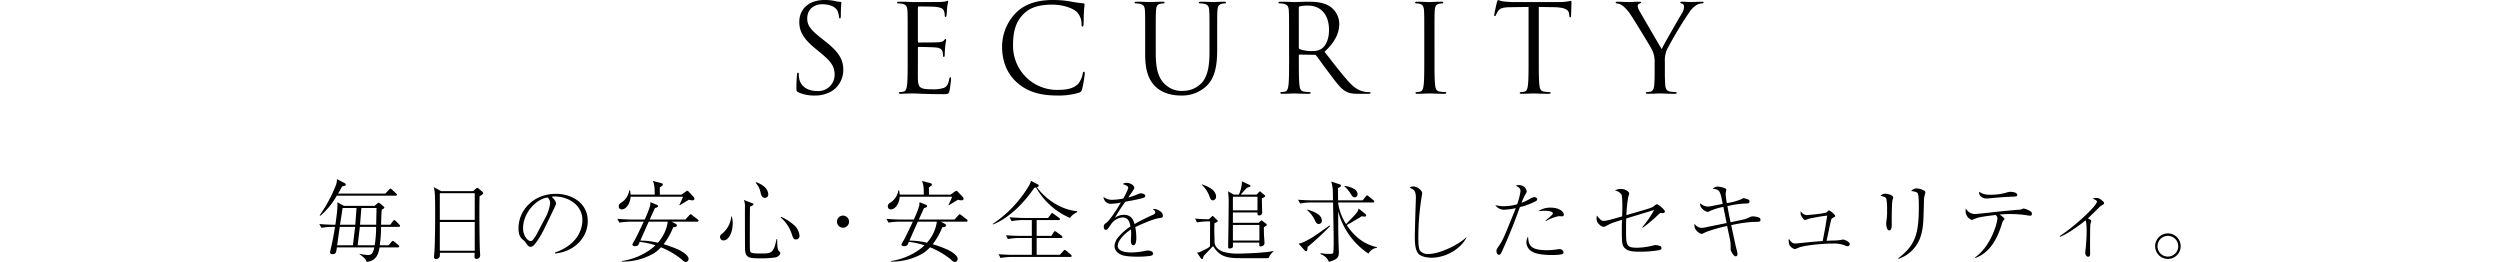 <svg xmlns="http://www.w3.org/2000/svg" width="885" height="92.725" viewBox="0 0 885 92.725">
  <defs>
    <style>
      .cls-1 {
        fill: none;
      }
    </style>
  </defs>
  <g id="レイヤー_2" data-name="レイヤー 2">
    <g id="メイン">
      <g>
        <g>
          <path d="M282.566,32.647c-.6-.3-.646-.474-.646-1.639,0-2.156.172-3.881.215-4.57.044-.474.129-.691.344-.691.259,0,.3.13.3.474a7.569,7.569,0,0,0,.13,1.6c.648,3.19,3.493,4.4,6.383,4.4a5.756,5.756,0,0,0,6.167-5.735c0-2.976-1.25-4.7-4.959-7.764l-1.941-1.595c-4.572-3.753-5.606-6.426-5.606-9.359C282.955,3.149,286.4,0,291.882,0a16.664,16.664,0,0,1,4.011.432A7.076,7.076,0,0,0,297.4.647c.345,0,.432.086.432.3s-.173,1.639-.173,4.571c0,.691-.086.993-.3.993-.26,0-.3-.217-.347-.561a7.562,7.562,0,0,0-.559-2.156c-.259-.475-1.424-2.286-5.392-2.286-2.976,0-5.3,1.854-5.3,5,0,2.458,1.121,4.011,5.261,7.245l1.208.949c5.088,4.01,6.3,6.685,6.3,10.134A8.934,8.934,0,0,1,294.857,32a11.346,11.346,0,0,1-6.511,1.811A13.087,13.087,0,0,1,282.566,32.647Z"/>
          <path d="M321.314,13.111c0-6.728,0-7.935-.085-9.315-.087-1.467-.432-2.157-1.856-2.459a7.994,7.994,0,0,0-1.465-.129c-.173,0-.345-.086-.345-.259,0-.258.215-.345.689-.345.993,0,2.156,0,3.105.043l1.769.086c.3,0,8.884,0,9.875-.042a11.464,11.464,0,0,0,1.855-.217c.216-.042.389-.215.6-.215.129,0,.172.173.172.388,0,.3-.215.82-.345,2.028-.042.431-.129,2.328-.215,2.845-.042.217-.129.475-.3.475-.259,0-.344-.216-.344-.56a4.625,4.625,0,0,0-.26-1.553c-.3-.69-.733-1.207-3.062-1.467-.733-.086-5.434-.129-5.909-.129-.172,0-.257.129-.257.431v11.9c0,.3.042.43.257.43.561,0,5.867,0,6.858-.085,1.035-.087,1.639-.173,2.027-.6.3-.345.474-.561.648-.561.128,0,.215.087.215.346s-.215.991-.345,2.414c-.087.863-.172,2.458-.172,2.76,0,.346,0,.82-.3.82-.217,0-.3-.173-.3-.388a4.359,4.359,0,0,0-.174-1.423c-.172-.6-.56-1.338-2.242-1.51-1.165-.13-5.434-.215-6.167-.215a.271.271,0,0,0-.3.3V20.7c0,1.467-.045,6.469,0,7.375.129,2.976.776,3.536,5,3.536a12.378,12.378,0,0,0,4.141-.474c1.122-.475,1.639-1.336,1.941-3.105.087-.474.172-.647.387-.647.259,0,.259.345.259.647,0,.345-.344,3.277-.559,4.183-.3,1.122-.648,1.122-2.33,1.122-3.235,0-5.606-.087-7.288-.129-1.682-.087-2.717-.13-3.364-.13-.087,0-.819,0-1.725.043-.863,0-1.854.087-2.5.087-.474,0-.69-.087-.69-.345,0-.13.086-.259.345-.259a6.65,6.65,0,0,0,1.293-.173c.863-.172,1.08-1.122,1.252-2.372.215-1.812.215-5.219.215-9.359Z"/>
          <path d="M359.954,29.154c-4.183-3.752-5.219-8.668-5.219-12.765a17.217,17.217,0,0,1,4.83-11.775C362.153,2.028,366.078,0,372.719,0a36.988,36.988,0,0,1,6.254.518,37.6,37.6,0,0,0,4.4.647c.474.043.56.215.56.474,0,.345-.128.863-.215,2.416-.087,1.423-.087,3.794-.13,4.442s-.13.906-.387.906c-.3,0-.346-.3-.346-.906a5.975,5.975,0,0,0-1.811-4.4c-1.509-1.293-4.831-2.458-8.626-2.458-5.735,0-8.41,1.682-9.918,3.149-3.149,3.018-3.883,6.856-3.883,11.256a15.574,15.574,0,0,0,15.57,15.784c3.234,0,5.779-.388,7.5-2.156a8.2,8.2,0,0,0,1.6-3.623c.087-.474.172-.647.432-.647.215,0,.3.3.3.647a44.55,44.55,0,0,1-.949,5.52c-.259.821-.345.906-1.122,1.251a24.977,24.977,0,0,1-7.762.992C367.717,33.812,363.36,32.216,359.954,29.154Z"/>
          <path d="M405.392,13.111c0-6.728,0-7.935-.086-9.315-.086-1.467-.432-2.157-1.855-2.459a7.986,7.986,0,0,0-1.465-.129c-.174,0-.346-.086-.346-.259,0-.258.216-.345.69-.345,1.94,0,4.572.129,4.96.129S410.266.6,411.559.6c.475,0,.69.087.69.345,0,.173-.173.259-.345.259a6.327,6.327,0,0,0-1.078.129c-1.164.173-1.51.949-1.6,2.459-.087,1.38-.087,2.587-.087,9.315v6.038c0,6.211,1.38,8.884,3.234,10.653a8.44,8.44,0,0,0,6.513,2.371,9.056,9.056,0,0,0,6.771-3.105c1.984-2.458,2.5-6.124,2.5-10.566V13.111c0-6.728,0-7.935-.086-9.315-.086-1.467-.431-2.157-1.854-2.459a8.008,8.008,0,0,0-1.467-.129c-.172,0-.344-.086-.344-.259,0-.258.215-.345.689-.345,1.941,0,4.312.129,4.572.129C429.975.733,432,.6,433.3.6c.474,0,.689.087.689.345,0,.173-.172.259-.344.259a6.325,6.325,0,0,0-1.079.129c-1.165.26-1.509.949-1.6,2.459-.087,1.38-.087,2.587-.087,9.315v4.615c0,4.657-.517,9.833-3.967,12.9a12.634,12.634,0,0,1-8.885,3.191c-1.465,0-5.822-.172-8.884-3.062-2.114-2.026-3.752-5.046-3.752-11.342Z"/>
          <path d="M456.327,13.111c0-6.728,0-7.935-.086-9.315-.086-1.467-.431-2.157-1.855-2.459a8,8,0,0,0-1.466-.129c-.172,0-.345-.086-.345-.259,0-.258.216-.345.69-.345,1.941,0,4.657.129,4.874.129.474,0,3.751-.129,5.088-.129,2.718,0,5.607.259,7.893,1.9A7.549,7.549,0,0,1,474.1,8.367c0,3.192-1.337,6.382-5.218,9.963,3.536,4.527,6.469,8.366,8.97,11.04,2.33,2.458,4.184,2.933,5.262,3.105a10.29,10.29,0,0,0,1.682.13c.215,0,.388.129.388.259,0,.258-.258.345-1.036.345h-3.06c-2.416,0-3.494-.217-4.616-.819-1.854-.993-3.364-3.107-5.822-6.341-1.811-2.371-3.839-5.261-4.7-6.382a.692.692,0,0,0-.561-.259l-5.3-.087c-.217,0-.3.13-.3.346V20.7c0,4.14,0,7.547.215,9.359.129,1.25.387,2.2,1.682,2.372a18.888,18.888,0,0,0,1.941.173c.258,0,.345.129.345.259,0,.215-.217.345-.691.345-2.371,0-5.089-.13-5.3-.13-.044,0-2.76.13-4.055.13-.474,0-.689-.087-.689-.345,0-.13.086-.259.345-.259a6.65,6.65,0,0,0,1.293-.173c.863-.172,1.079-1.122,1.252-2.372.215-1.812.215-5.219.215-9.359Zm3.451,3.752a.561.561,0,0,0,.3.518,11.879,11.879,0,0,0,4.527.69,5.592,5.592,0,0,0,3.235-.819c1.509-1.036,2.63-3.364,2.63-6.643,0-5.391-2.845-8.625-7.46-8.625a13.049,13.049,0,0,0-2.89.259.519.519,0,0,0-.344.517Z"/>
          <path d="M507.813,20.7c0,4.14,0,7.547.215,9.359.129,1.25.389,2.2,1.682,2.372a18.888,18.888,0,0,0,1.941.173c.258,0,.345.129.345.259,0,.215-.215.345-.691.345-2.371,0-5.089-.13-5.3-.13s-2.932.13-4.227.13c-.474,0-.689-.087-.689-.345,0-.13.085-.259.344-.259a6.67,6.67,0,0,0,1.294-.173c.863-.172,1.079-1.122,1.252-2.372.215-1.812.215-5.219.215-9.359v-7.59c0-6.728,0-7.935-.086-9.315-.087-1.467-.518-2.2-1.467-2.416a5.62,5.62,0,0,0-1.337-.172c-.172,0-.345-.086-.345-.259,0-.258.215-.345.69-.345,1.424,0,4.14.129,4.356.129S508.934.6,510.227.6c.476,0,.691.087.691.345,0,.173-.173.259-.345.259a6.316,6.316,0,0,0-1.078.129c-1.165.215-1.51.949-1.6,2.459-.085,1.38-.085,2.587-.085,9.315Z"/>
          <path d="M544.731,20.7c0,4.14,0,7.547.216,9.359.129,1.25.388,2.2,1.682,2.372a18.864,18.864,0,0,0,1.941.173c.259,0,.344.129.344.259,0,.215-.215.345-.689.345-2.373,0-5.089-.13-5.305-.13s-2.933.13-4.226.13c-.476,0-.691-.087-.691-.345,0-.13.087-.259.345-.259a6.691,6.691,0,0,0,1.3-.173c.861-.172,1.078-1.122,1.25-2.372.215-1.812.215-5.219.215-9.359V2.458l-6.382.087c-2.674.043-3.708.345-4.4,1.38a7.745,7.745,0,0,0-.734,1.337c-.129.345-.257.431-.431.431-.128,0-.215-.129-.215-.388,0-.431.863-4.14.948-4.485.087-.259.26-.82.432-.82a8.029,8.029,0,0,0,1.9.518c1.252.129,2.89.215,3.408.215H551.8a17.281,17.281,0,0,0,3.062-.215C555.513.432,555.9.3,556.074.3c.215,0,.215.259.215.518,0,1.294-.128,4.269-.128,4.744,0,.388-.13.56-.3.56-.217,0-.3-.129-.346-.733l-.043-.475c-.13-1.293-1.165-2.285-5.305-2.371l-5.434-.087Z"/>
          <path d="M585.742,22.038a9.174,9.174,0,0,0-.991-4.529c-.3-.689-6.082-10.177-7.591-12.42A12.079,12.079,0,0,0,574.227,1.9a4.121,4.121,0,0,0-1.854-.69c-.215,0-.432-.086-.432-.3,0-.173.173-.3.561-.3.819,0,4.054.129,4.27.129.3,0,1.94-.129,3.622-.129.476,0,.561.129.561.3s-.259.216-.646.389a.873.873,0,0,0-.562.776,3.684,3.684,0,0,0,.562,1.682C581,5,587.468,16.129,588.244,17.381c.819-1.811,6.3-11.257,7.159-12.68a4.2,4.2,0,0,0,.733-2.2c0-.6-.172-1.078-.689-1.207-.389-.13-.648-.217-.648-.432,0-.172.259-.259.69-.259,1.121,0,2.5.129,2.846.129.259,0,3.364-.129,4.183-.129.3,0,.562.087.562.259,0,.215-.215.345-.562.345a4.1,4.1,0,0,0-1.983.6,8.19,8.19,0,0,0-2.285,2.2,137.6,137.6,0,0,0-8.238,13.715,10.314,10.314,0,0,0-.647,4.312v3.709c0,.691,0,2.5.13,4.313.085,1.25.474,2.2,1.767,2.372a18.9,18.9,0,0,0,1.942.173c.259,0,.344.129.344.259,0,.215-.215.345-.689.345-2.373,0-5.09-.13-5.305-.13s-2.933.13-4.226.13c-.476,0-.691-.087-.691-.345,0-.13.087-.259.345-.259a6.67,6.67,0,0,0,1.294-.173c.862-.172,1.251-1.122,1.336-2.372.13-1.812.13-3.622.13-4.313Z"/>
        </g>
        <g>
          <path d="M141.152,80.3h-6.245a50.972,50.972,0,0,1-.466,6.524h3.169l.932-1.18c.062-.062.342-.374.5-.374a1.55,1.55,0,0,1,.591.312l1.4,1.18a.637.637,0,0,1,.311.466c0,.31-.342.342-.466.342h-6.524c-.31,1.894-.9,4.846-4.6,5.125a2.753,2.753,0,0,0-.59-1.149,10.994,10.994,0,0,0-1.864-1.522l.03-.186a14.891,14.891,0,0,0,2.983.434c1.367,0,1.709-.714,2.2-2.7H119.251c-.216,1.708-.31,2.392-1.46,2.392-.528,0-.962-.156-.962-.684,0-.124.062-.28.342-1.522.59-2.486,1.024-4.97,1.428-7.456h-.808a25.562,25.562,0,0,0-4.006.342l-.746-1.336c1.615.126,3.572.25,5.188.25h.5c.808-5.685.746-6.648.714-7.953l2.3,1.273h10.872l.994-.9c.062-.031.279-.218.372-.218a1.1,1.1,0,0,1,.466.187l1.336,1.118c.28.249.28.311.28.373,0,.31-.249.435-.9.714-.155,1.274-.217,3.48-.249,5.406h3.262l.9-1.244c.156-.216.31-.4.5-.4.217,0,.435.217.559.341l1.18,1.212c.218.218.312.342.312.5C141.618,80.269,141.306,80.3,141.152,80.3Zm-1.119-11.027H119.221a25.914,25.914,0,0,1-5.84,7.114l-.218-.155a51.292,51.292,0,0,0,5.808-10.842,6.447,6.447,0,0,0,.312-1.988l2.67,1.4c.218.124.436.279.436.528,0,.341-.124.435-1.242.653-.56.994-.964,1.677-1.46,2.547H136.43l1.242-1.367c.124-.124.373-.4.528-.4a.989.989,0,0,1,.56.342l1.46,1.366c.248.218.279.373.279.466C140.5,69.21,140.25,69.272,140.033,69.272ZM120.277,80.3l-.932,6.524h5.59l.778-6.524Zm1.024-6.678c-.03.062-.062.4-.092.466-.4,2.734-.466,3.014-.84,5.468h5.406l.434-5.934Zm6.088,6.678-.776,6.524h6.027a39.007,39.007,0,0,0,.5-6.524Zm.529-6.678-.466,5.934h5.716c.031-1.647.093-4.288.124-5.934Z"/>
          <path d="M169.765,69.49c-.124,3.727-.03,14.631.094,18.761,0,.342.124,1.772.124,2.082a1.241,1.241,0,0,1-1.3,1.305c-.715,0-.715-.529-.715-.777,0-.093.062-1.212.062-1.366H155.694a4.017,4.017,0,0,1-.062,1.4,1.413,1.413,0,0,1-1.212.807.72.72,0,0,1-.776-.807c0-.312.124-1.616.154-1.9.186-2.67.25-10.468.25-12.58,0-8.232-.126-8.885-.53-10.189l2.642,1.429H167.5l.9-.808a1.062,1.062,0,0,1,.59-.341c.124,0,.218.062.5.279l1.181,1.025a.761.761,0,0,1,.372.59C171.039,68.744,170.417,69.086,169.765,69.49ZM168.057,68.4H155.694v9.444h12.363Zm0,10.189H155.694V88.749h12.363Z"/>
          <path d="M196.444,89.4c9.288-3.2,9.724-9.878,9.724-11.493,0-5.436-5.158-8.356-9.724-8.356a3.127,3.127,0,0,0-1.148.155c1.522,1.274,1.522,2.206,1.522,2.361,0,.373-.094.5-.746,1.864-3.79,7.953-4.132,8.729-5.9,11.369-.156.218-1.15,1.678-1.771,1.926a1.334,1.334,0,0,1-.59.124c-.715,0-.932-.342-1.8-1.584a4.208,4.208,0,0,0-.839-.838c-1.211-.994-1.615-2.082-1.615-4.194,0-6.244,5.25-12.115,13.2-12.115,5.684,0,11.306,3.231,11.306,9.661,0,5.684-4.566,10.778-11.556,11.462Zm-3.51-12.084a15,15,0,0,0,1.834-5.4,2.9,2.9,0,0,0-.87-1.989c-3.48.28-8.73,4.877-8.73,10.967,0,2.36,1.491,4.442,2.7,4.442a.784.784,0,0,0,.59-.218,12.275,12.275,0,0,0,1.8-2.734Z"/>
          <path d="M246.8,78.467h-9.039l1.4.746c.373.186.435.372.435.558,0,.528-.466.592-1.3.684a22.7,22.7,0,0,1-3.387,6,43.394,43.394,0,0,1,5.063,1.832c1.772.776,3.79,2.236,3.79,3.355,0,.187-.154,1.087-.994,1.087-.528,0-.87-.342-1.677-1.087a28.846,28.846,0,0,0-7.114-4.1,13.642,13.642,0,0,1-2.423,2.082A21.725,21.725,0,0,1,220.119,92.6v-.186a23.343,23.343,0,0,0,10.686-4.5,13.6,13.6,0,0,0,1.211-1.088,29.972,29.972,0,0,0-5.561-1.212c-.062.188-.434,1.056-.5,1.15a1.967,1.967,0,0,1-1.18.4c-.466,0-.932-.28-.932-.59a8.435,8.435,0,0,1,.9-1.646c1.088-2.144,2.144-4.288,3.138-6.462h-4.628a25.39,25.39,0,0,0-3.976.342l-.746-1.336c2.33.186,4.6.248,5.156.248h4.536a35.817,35.817,0,0,0,1.894-4.814,6.628,6.628,0,0,0,.124-1.336l2.3.932c.186.093.4.217.4.466,0,.4-.59.559-1.087.683-.186.373-.28.591-.4.87-.248.528-1.242,2.733-1.46,3.2H242.61l1.366-1.49c.31-.342.342-.373.5-.373a1.025,1.025,0,0,1,.558.311l1.926,1.49c.156.124.31.249.31.466C247.268,78.405,247.02,78.467,246.8,78.467Zm-1.676-7.548a5.552,5.552,0,0,1-1.274-.218c-1.056.652-2.516,1.553-3.262,1.957l-.093-.124a29.531,29.531,0,0,0,1.3-2.889H223.225c-.062,2.05-1.366,4.473-3.138,4.473a1,1,0,0,1-1.056-1.056c0-.777.436-1.056,1.088-1.46a6.3,6.3,0,0,0,2.64-4.194h.28a13.08,13.08,0,0,1,.186,1.491h8.543c-.031-2.516-.031-3.355-.653-4.845l3.014.776c.217.062.5.218.5.5,0,.311-.125.4-1.057.994,0,.5,0,1.74.032,2.578h7.641l1.554-1.118c.31-.217.342-.249.5-.249a.638.638,0,0,1,.466.28l1.834,1.957a.934.934,0,0,1,.248.559C245.84,70.639,245.622,70.919,245.126,70.919Zm-15.471,7.548c-.838,1.864-1.056,2.33-2.982,6.71a26.4,26.4,0,0,1,6.213.746,14.1,14.1,0,0,0,3.51-7.456Z"/>
          <path d="M256.057,85.115a1.19,1.19,0,0,1-1.149-1.3c0-.56.31-.808.9-1.244a8.862,8.862,0,0,0,3.045-5.932h.217a9.12,9.12,0,0,1,.311,2.422C259.381,81.977,258.138,85.115,256.057,85.115ZM274.7,91.079a31.859,31.859,0,0,1-5.777.372c-3.946,0-5.158-.248-5.188-3.634-.032-7.052-.032-7.8-.032-14.444a5.827,5.827,0,0,0-.372-2.579l2.92,1.119c.342.124.466.186.466.4,0,.31-.28.434-1.212.869-.062,1.553-.062,9.289-.062,11.339,0,.744-.03,3.758.094,4.254.154.716.434.964,3.758.964,3.7,0,4.6,0,5.592-5.126l.216.032c.032.434.062,2.392.125,2.764.155,1.15.4,1.4.653,1.616.279.248.341.342.341.59C276.217,90.24,275.378,90.861,274.7,91.079Zm-3.945-21.03c-.56,0-1.088-.249-1.46-1.615a7.018,7.018,0,0,0-1.8-3.728l.218-.186a8.633,8.633,0,0,1,2.95,1.646,3.89,3.89,0,0,1,1.306,2.578A1.2,1.2,0,0,1,270.75,70.049Zm11.028,14.724c-.87,0-1.026-.528-1.492-1.894a13.125,13.125,0,0,0-3.944-5.9l.154-.25a19.17,19.17,0,0,1,4.66,3.014,5.676,5.676,0,0,1,1.864,3.634A1.253,1.253,0,0,1,281.778,84.773Z"/>
          <path d="M300.567,78.467a2.143,2.143,0,1,1-2.142-2.144A2.147,2.147,0,0,1,300.567,78.467Z"/>
          <path d="M342.063,78.467h-9.039l1.4.746c.372.186.435.372.435.558,0,.528-.466.592-1.305.684a22.725,22.725,0,0,1-3.386,6,43.531,43.531,0,0,1,5.063,1.832c1.771.776,3.79,2.236,3.79,3.355,0,.187-.155,1.087-.994,1.087-.528,0-.87-.342-1.677-1.087a28.866,28.866,0,0,0-7.114-4.1,13.741,13.741,0,0,1-2.422,2.082A21.734,21.734,0,0,1,315.38,92.6v-.186a23.343,23.343,0,0,0,10.686-4.5,13.548,13.548,0,0,0,1.21-1.088,29.95,29.95,0,0,0-5.56-1.212c-.062.188-.434,1.056-.5,1.15a1.967,1.967,0,0,1-1.18.4c-.466,0-.932-.28-.932-.59a8.435,8.435,0,0,1,.9-1.646c1.088-2.144,2.144-4.288,3.138-6.462h-4.628a25.412,25.412,0,0,0-3.977.342l-.745-1.336c2.33.186,4.6.248,5.156.248h4.536a35.817,35.817,0,0,0,1.894-4.814,6.628,6.628,0,0,0,.124-1.336l2.3.932c.188.093.4.217.4.466,0,.4-.59.559-1.086.683-.186.373-.28.591-.4.87-.248.528-1.242,2.733-1.46,3.2H337.87l1.367-1.49c.31-.342.342-.373.5-.373a1.022,1.022,0,0,1,.56.311l1.926,1.49c.156.124.31.249.31.466C342.529,78.405,342.281,78.467,342.063,78.467Zm-1.677-7.548a5.547,5.547,0,0,1-1.273-.218c-1.057.652-2.517,1.553-3.262,1.957l-.094-.124a29.282,29.282,0,0,0,1.305-2.889H318.486c-.062,2.05-1.366,4.473-3.138,4.473a1,1,0,0,1-1.056-1.056c0-.777.436-1.056,1.088-1.46a6.3,6.3,0,0,0,2.64-4.194h.28a13.08,13.08,0,0,1,.186,1.491h8.542c-.03-2.516-.03-3.355-.652-4.845l3.014.776c.216.062.5.218.5.5,0,.311-.124.4-1.056.994,0,.5,0,1.74.032,2.578H336.5l1.553-1.118c.311-.217.342-.249.5-.249a.638.638,0,0,1,.466.28l1.833,1.957a.927.927,0,0,1,.249.559C341.1,70.639,340.883,70.919,340.386,70.919Zm-15.47,7.548c-.838,1.864-1.056,2.33-2.982,6.71a26.4,26.4,0,0,1,6.212.746,14.1,14.1,0,0,0,3.511-7.456Z"/>
          <path d="M381.265,75.113a7.777,7.777,0,0,0-1.46.932,3.509,3.509,0,0,0-.994,1.118,25.133,25.133,0,0,1-12.054-10.811,3.29,3.29,0,0,1-.621.156c-5.032,7.331-10.624,11.431-14.63,12.953l-.094-.186A41.952,41.952,0,0,0,364.024,66.1a7.009,7.009,0,0,0,.962-2.082l2.455,1.3a.409.409,0,0,1,.279.373c0,.372-.5.528-.652.59,3.044,4.225,8.573,8.015,14.259,8.481Zm-2.392,15.842H358.184a22.066,22.066,0,0,0-3.976.372l-.746-1.336c2.33.186,4.6.218,5.156.218h6.648V84.245h-4.442a22.7,22.7,0,0,0-4.008.372l-.714-1.336c2.33.188,4.566.218,5.156.218h4.008V77.908H362.1a22.34,22.34,0,0,0-3.976.373l-.746-1.367c2.33.187,4.6.249,5.156.249h8.481l.994-1.336c.062-.124.311-.4.466-.4.124,0,.248.093.59.342L374.9,77.1a.633.633,0,0,1,.311.466c0,.31-.28.341-.466.341h-7.766V83.5h5.218L373,82.225c.124-.186.28-.372.466-.372s.28.062.59.31l1.74,1.274a.706.706,0,0,1,.31.466c0,.31-.248.342-.466.342h-8.666v5.964h8.2l1.244-1.366c.31-.342.34-.374.466-.374a1.374,1.374,0,0,1,.59.31l1.584,1.368c.186.186.31.28.31.5C379.369,90.923,379.089,90.955,378.873,90.955Z"/>
          <path d="M399.4,66.6c0-.682-.559-.932-1.894-1.428a1.531,1.531,0,0,1,1.273-.436c1.523,0,2.765.995,2.765,1.678,0,.156,0,.373-.436.994-.248.373-1.459,2.144-1.708,2.486a21.286,21.286,0,0,0,3.6-1.243,2.5,2.5,0,0,1,.838-.217c.466,0,1.584.248,1.584.9,0,.5-.5.684-1.21.87-2.144.528-3.294.746-5.841,1.212a54.293,54.293,0,0,0-3.665,5.653,5.551,5.551,0,0,1,3.106-1.024c2.858,0,3.448,2.05,3.821,3.26,1.491-.838,3.137-1.738,6.679-3.354.4-.186.652-.372.652-.808,0-.4-.374-.714-.87-1.118a1.642,1.642,0,0,1,.5-.062c.654,0,3.076.776,3.076,2.423,0,.653-.342.683-1.552.869-1.648.218-5.872,1.988-8.232,3.138a19.782,19.782,0,0,1,.372,3.882c0,.312,0,2.548-1.024,2.548-.87,0-.9-1.3-.9-1.678,0-.124.094-2.05.094-2.454a11.915,11.915,0,0,0-.094-1.46c-2.392,1.554-4.659,4.038-4.659,5.778,0,2.3,3.851,2.362,4.939,2.362a25.239,25.239,0,0,0,4.814-.56,5.176,5.176,0,0,1,.994-.124c.964,0,1.8.5,1.8,1.088,0,.186-.124.62-.87.776a27.923,27.923,0,0,1-4.534.31c-4.722,0-5.84-.528-6.8-1.18a3.242,3.242,0,0,1-1.491-2.516,5.456,5.456,0,0,1,1.087-2.89,19.366,19.366,0,0,1,4.567-4.1c-.341-1.832-.87-3.2-2.858-3.2a5.448,5.448,0,0,0-4.038,2.454c-1.212,1.738-1.367,1.956-1.771,1.956-.745,0-.777-.9-.777-1.118a1.27,1.27,0,0,1,.715-1.242c1.553-1.119,3.79-4.754,5.343-7.332a17.607,17.607,0,0,1-3.262.435,2.555,2.555,0,0,1-2.889-2.454,4.474,4.474,0,0,0,2.951,1.056,22.555,22.555,0,0,0,4.007-.435A19.815,19.815,0,0,0,399.4,66.6Z"/>
          <path d="M449.059,91.389c-.28,0-9.972.062-11.8-.03-4.38-.187-6.089-1.554-7.828-4.256-.5.558-2.827,2.95-3.293,3.448-.094.248-.249.683-.342.932s-.248.248-.28.248c-.186,0-.341-.248-.434-.342L423.71,89.4c.591.062.84-.062,3.076-1.18a5.034,5.034,0,0,0,1.553-1.026l.031-8.448c0-.094-.031-.31-.031-.373h-.59a25.322,25.322,0,0,0-3.976.341l-.745-1.335c2.174.187,3.6.217,4.876.249l.963-.87c.156-.156.311-.311.373-.311.093,0,.187.063.435.279l1.212,1.181c.186.217.217.249.217.311a.392.392,0,0,1-.217.31,9.19,9.19,0,0,1-.963.5c-.031.682-.063,1.242-.063,2.2,0,.684.094,3.728.094,4.35,0,2.08,1.988,3.23,3.2,3.6a18.943,18.943,0,0,0,5.622.592c.372,0,8.7-.156,12.084-.932v.124A6.338,6.338,0,0,0,449.059,91.389Zm-19.694-20.47c-.653,0-.777-.342-1.212-1.4a9.944,9.944,0,0,0-2.7-4.069v-.187c.964.311,5.033,1.584,5.033,4.349A1.218,1.218,0,0,1,429.365,70.919Zm18.886,8.946c-.124.094-.714.5-.838.59,0,.652,0,2.36.092,3.542.062.714.124,1.988.124,2.08,0,.808-.806,1.15-1.4,1.15-.466,0-.466-.124-.434-1.336h-9.35a6.6,6.6,0,0,1-.03,1.554c-.094.434-.995.528-1.12.528-.528,0-.528-.342-.528-.56,0-1.428.125-7.7.125-8.976.031-3.014.062-5.624.062-6.276a31.218,31.218,0,0,0-.217-4.442l1.988,1.18h1.832a11.9,11.9,0,0,0,1.088-4.691l2.36,1.088c.59.28.652.31.652.528,0,.156-.092.218-.31.31-.466.187-.56.218-.932.342-.558.56-1.49,1.616-2.206,2.423h5.624l.682-.714c.248-.311.342-.435.466-.435.094,0,.124.031.56.373l.994.839c.217.186.342.248.342.466a.393.393,0,0,1-.218.31s-.838.466-.964.528c0,.994.094,3.883.094,4.163,0,.124.032.714.032.838a1.012,1.012,0,0,1-1.058.994c-.682,0-.652-.434-.62-1.056h-8.7v3.666h9.1l.528-.466c.124-.124.4-.372.5-.372a1.364,1.364,0,0,1,.528.31l1.088.838c.124.124.248.218.248.374A.363.363,0,0,1,448.251,79.865Zm-3.106-10.22h-8.7V74.46h8.7Zm.684,9.972h-9.382v5.528h9.382Z"/>
          <path d="M485.57,88.469a5.135,5.135,0,0,0-1.149,1.306,25.919,25.919,0,0,1-10.718-15c.032,3.572.032,7.486.124,10.748,0,.59.124,3.168.124,3.726,0,1.9-.464,2.548-3.51,3.449a4.725,4.725,0,0,0-3.012-2.733l.094-.342a15.742,15.742,0,0,0,2.888.248c1.18,0,1.4,0,1.584-.466a38.407,38.407,0,0,0,.124-3.914c0-3.012-.03-3.6-.218-13.823h-7.672a22,22,0,0,0-3.976.373l-.746-1.336c2.33.186,4.6.218,5.158.218h7.206c0-.56-.032-3.107-.062-3.6a16.434,16.434,0,0,0-.528-3.045l2.95.964c.218.093.466.155.466.466,0,.4-.434.59-1.056.87,0,.683.032,3.727.032,4.349h8.7l1.119-1.367c.186-.249.31-.4.466-.4a1.056,1.056,0,0,1,.559.342l1.646,1.366c.156.156.311.28.311.5,0,.28-.249.311-.466.311H473.673a18.855,18.855,0,0,0,2.826,7.641c2.982-3.044,3.2-3.26,3.914-4.255a2.306,2.306,0,0,0,.5-1.273l2.267,1.8a1.2,1.2,0,0,1,.435.714c0,.218-.218.372-.559.372a6.757,6.757,0,0,1-1.025-.124c-.466.31-.622.436-1.118.714-.653.4-3.574,2.082-4.164,2.424,3.48,5.25,7.363,7.05,10.687,7.8v.248A3.493,3.493,0,0,0,485.57,88.469Zm-22.677-1.056c-.062.994-.092,1.522-.558,1.522-.249,0-.4-.186-.622-.434l-2.019-2.268c.932-.124,1.895-.466,4.535-1.988,1.088-.622,5.5-3.79,6.43-4.41l.218.186A95.205,95.205,0,0,1,462.893,87.413Zm4.008-8.108c-.87,0-1.212-.838-1.4-1.242a10.117,10.117,0,0,0-2.734-3.634l.124-.248c2.362.807,5.032,1.739,5.032,3.944A1.112,1.112,0,0,1,466.9,79.305Zm12.7-9.443c-.745,0-1.148-.714-1.708-1.677,0-.031-.838-1.087-1.3-1.615a1.866,1.866,0,0,0-.654-.466l.094-.28a8.691,8.691,0,0,1,3.48,1.15,2.381,2.381,0,0,1,1.086,1.708C480.6,69.179,480.227,69.862,479.605,69.862Z"/>
          <path d="M519.141,84.121c-2.236,4.224-7.517,7.113-12.425,7.113-.838,0-3.51-.187-4.6-1.429-1.024-1.18-1.274-3.138-1.274-6.274,0-.466.156-6.617.188-7.58s.186-5.157.186-6.027c0-2.609-.9-2.92-2.174-3.416a1.567,1.567,0,0,1,1.366-.5c1.3,0,3.044,1.492,3.044,2.3,0,.28-.156,1.149-.248,1.709A91.291,91.291,0,0,0,502.088,84c0,1.21,0,3.944.62,4.782a3.606,3.606,0,0,0,3.014,1.12c3.882,0,10.624-3.232,13.326-5.9Z"/>
          <path d="M538.256,67.688c0-1.118-.745-1.46-1.646-1.926a1.854,1.854,0,0,1,.932-.248c2.423,0,2.92,1.77,2.92,2.36a3.068,3.068,0,0,1-.5.963,20.708,20.708,0,0,0-1.336,2.951,17.981,17.981,0,0,0,2.8-1.3,4.294,4.294,0,0,1,1.708-.715c.373,0,1.026.249,1.026.808,0,.186,0,.373-.653.714a24.114,24.114,0,0,1-5.467,2.02c-.062.186-.125.341-.311.838-2.951,8.264-6,14.818-6.337,15.47a.859.859,0,0,1-.839.558c-.558,0-.808-.806-.808-1.334,0-.56.062-.622.994-1.988,1.306-1.9,1.8-3.17,5.654-12.674a4.346,4.346,0,0,1,.187-.5,22.6,22.6,0,0,1-4.225.56A3.7,3.7,0,0,1,529.34,72.6a11.81,11.81,0,0,0,3.17.4,17.514,17.514,0,0,0,4.566-.683A24.7,24.7,0,0,0,538.256,67.688Zm9.227,20.875a22.919,22.919,0,0,0,3.478-.248,7.371,7.371,0,0,1,1.026-.126,1.358,1.358,0,0,1,1.49,1.212c0,.374-.31.56-.62.622a19.162,19.162,0,0,1-3.48.248c-1.832,0-5.064-.124-6.8-1.088a3.906,3.906,0,0,1-2.237-3.322,4.283,4.283,0,0,1,.591-2.114C541.114,86.543,541.487,88.563,547.483,88.563ZM547.109,78.1c1.958-1.647,2.61-2.175,2.61-2.579,0-.621-1.43-.9-2.8-.9-.962,0-1.74.094-2.33.124a7.545,7.545,0,0,1,4.318-1.242c3.138,0,4.69,1.46,4.69,2.485,0,.435-.278.591-.714.591-.156,0-.87-.062-.994-.062a13.6,13.6,0,0,0-4.6,1.738Z"/>
          <path d="M581.364,80.425a34.082,34.082,0,0,0,4.194-6.09c-.714.218-1.366.4-7.238,2.206-.434.124-2.268.684-2.64.808-.032.9-.062,2.33-.062,3.852,0,5.716.093,6.492,3.882,6.492a24.85,24.85,0,0,0,5.654-.776,4.514,4.514,0,0,1,.932-.156,4.319,4.319,0,0,1,1.832.466.942.942,0,0,1,.25.59c0,.434-.374.622-.684.714a38.916,38.916,0,0,1-7.144.56c-1.9,0-3.852-.032-5.064-1.18-.932-.84-1.15-1.492-1.15-6.12,0-1.366,0-2.486.062-3.976-3.727,1.15-3.758,1.18-5.715,2.236a1.922,1.922,0,0,1-.87.248,2.488,2.488,0,0,1-1.4-.806,2.589,2.589,0,0,1-1.025-2.05,5,5,0,0,1,.125-1.15c1.366,1.8,1.863,1.894,2.391,1.894.932,0,2.268-.372,6.555-1.584,0-.528.062-1.708.062-3.292,0-.932,0-3.883-.342-4.474a3.466,3.466,0,0,0-2.3-1.4,4.342,4.342,0,0,1,2.082-.56c1.46,0,2.982.87,2.982,1.678a9.634,9.634,0,0,1-.31,1.087,45.984,45.984,0,0,0-.684,6.524c.87-.249,4.66-1.368,5.436-1.585,3.758-1.118,3.82-1.18,4.69-1.926.312-.248.466-.341.652-.341.622,0,2.858,1.988,2.858,2.546,0,.466-.4.56-.808.56a4.578,4.578,0,0,0-.652-.031c-.216.031-.434.155-.87.59a51.536,51.536,0,0,1-5.5,4.629Z"/>
          <path d="M616.285,70.577c.714-.373.808-.435.962-.435a6.654,6.654,0,0,1,1.646.5.732.732,0,0,1,.436.683c0,.622-.56.715-.962.715a30.68,30.68,0,0,0-6.866.932c.342,1.864.714,3.882,1.119,5.716.8-.186,4.473-.932,5.187-1.15.339-.124,1.707-.684,1.988-.808a1.6,1.6,0,0,1,.62-.124,6.008,6.008,0,0,1,2.455.5.786.786,0,0,1,.341.714c0,.652-.4.684-1.337.714-.5,0-.959.032-1.428.032a46.683,46.683,0,0,0-7.611,1.148c.282,1.212,1.429,6.586,1.677,7.7a22.555,22.555,0,0,1,.562,2.424c0,.682-.311.9-.59.9-.623,0-1.18-.87-1.522-1.554a1.956,1.956,0,0,1-.314-1.242,15.555,15.555,0,0,0-.091-2.268c-.124-.9-1-4.876-1.15-5.684a55.711,55.711,0,0,0-7.423,2.112c-1.274.622-1.428.714-1.649.714a3.942,3.942,0,0,1-2.328-2.018,3.59,3.59,0,0,1-.155-1.616,3.2,3.2,0,0,0,2.423,1.492,11.2,11.2,0,0,0,2.3-.374c1.054-.216,5.683-1.148,6.646-1.334-.216-1.119-.993-5-1.147-5.716a19.843,19.843,0,0,0-5.1,1.614.975.975,0,0,1-.5.156,3.821,3.821,0,0,1-2.424-1.864,2,2,0,0,1-.186-1.211,4.216,4.216,0,0,0,2.7,1.18,8.392,8.392,0,0,0,1.553-.217c.59-.124,3.2-.622,3.728-.715-.932-4.722-1.026-5.094-3.574-5.374a3.025,3.025,0,0,1,1.74-.776,8.851,8.851,0,0,1,2.766.652.621.621,0,0,1,.311.59c0,.218-.22,1.118-.22,1.3a25.586,25.586,0,0,0,.435,3.324A21.186,21.186,0,0,0,616.285,70.577Z"/>
          <path d="M650.9,85.053c.248-.032,1.395-.25,1.616-.25.4,0,2.3.778,2.3,1.586a.775.775,0,0,1-.745.776,3.367,3.367,0,0,1-1.21-.374,10.769,10.769,0,0,0-3.761-.59c-3.293,0-9.629.5-12.207,1.4a11.293,11.293,0,0,1-1.492.59,3.218,3.218,0,0,1-1.925-1.4,4.306,4.306,0,0,1-.281-1.646,1.876,1.876,0,0,1,.094-.59c.777,1.118,1.15,1.646,2.33,1.646.4,0,3.791-.372,4.442-.434,1.086-.124,3.882-.342,5.189-.434.122-.778.775-4.1.9-4.784.466-2.952.56-3.386.684-4.226-2.548.25-6.276,1.057-6.37,1.088-.248.062-1.24.466-1.458.466-.342,0-.621-.372-.839-.684-.683-.9-.747-1.211-.747-1.77a2.312,2.312,0,0,1,.094-.684,2.382,2.382,0,0,0,2.145,1.4c.279,0,6.585-.528,7.081-1.056.5-.5.59-.59.714-.59.436,0,2.206,1.522,2.206,1.957,0,.187-.063.249-.775.653-.5.279-.562.342-.683.838-.282,1.118-.406,1.678-.778,3.48-.248,1.242-.309,1.49-.808,3.82C647.3,85.177,650.281,85.145,650.9,85.053Z"/>
          <path d="M669.671,78.561v.994c0,.434,0,2.018-.872,2.018s-1.086-1.738-1.086-2.484a12.534,12.534,0,0,1,.187-1.616,18.335,18.335,0,0,0,.122-2.951,21.947,21.947,0,0,0-.248-4.163c-.216-.528-.4-.59-2.08-1.087a2.579,2.579,0,0,1,1.677-.714c.529,0,2.826.434,2.826,1.336,0,.186-.311,1.087-.311,1.273-.155,1.056-.215,4.162-.215,6.616Zm2.3,12.86c6.116-4.63,7.3-8.668,7.3-18.514,0-.839-.03-3.915-.372-4.443-.375-.621-1.8-.776-2.333-.838a2.575,2.575,0,0,1,1.864-.932,5.9,5.9,0,0,1,2.923.932.631.631,0,0,1,.215.528,11.383,11.383,0,0,1-.37,1.46,16.074,16.074,0,0,0-.126,1.895c-.188,7.61-.249,8.728-.963,11.494a12.368,12.368,0,0,1-8.046,8.635Z"/>
          <path d="M699.164,91.109c5.559-3.852,7.922-12.176,7.922-13.822a1.436,1.436,0,0,0-.654-1.18c-5.344.62-6.367.932-7.55,1.428a2.653,2.653,0,0,1-.9.311,3.343,3.343,0,0,1-2.172-3.137,8.888,8.888,0,0,1,.091-.9,3.788,3.788,0,0,0,3.013,1.958c1.214,0,8.761-.9,10.407-1.056,1.8-.156,3.6-.342,5.4-.466a2.851,2.851,0,0,0,1.18-.28,1.377,1.377,0,0,1,.469-.156,6.948,6.948,0,0,1,2.609,1.119.905.905,0,0,1,.309.745c0,.342-.125.684-.557.684-.406,0-2.052-.28-2.394-.31a39.87,39.87,0,0,0-4.66-.28,36.782,36.782,0,0,0-3.789.186c.436.31,1.71,1.212,1.71,1.522,0,.156-.529.746-.59.87a3.7,3.7,0,0,0-.342.9c-1.522,5.064-4.2,10.282-9.447,12.084Zm5.283-22.179a19.928,19.928,0,0,0,5.619-.683,5.079,5.079,0,0,1,1.555-.341c.745,0,2.485.186,2.485,1.086,0,.56-.372.56-1.492.622-4.442.186-4.908.28-9.008.652h-.342a2.815,2.815,0,0,1-2.019-.714,1.853,1.853,0,0,1-.62-1.678A6.117,6.117,0,0,0,704.447,68.93Z"/>
          <path d="M729.131,83.561c5.093-3.2,13.169-10.716,13.169-12.145,0-.373-.154-.466-1.522-1.181a7.394,7.394,0,0,1,1.335-.155c.777,0,1.18.186,2.206,1.056.281.249.529.466.529.777,0,.279-.094.341-.808.776a5.818,5.818,0,0,0-1.244,1.026c-.932.932-3.011,2.982-3.664,3.572.868.466,1.18.652,1.18.962A9.574,9.574,0,0,1,740,79.305c-.121.778-.121,7.022-.121,8.264,0,.342.028,1.894.028,2.236s0,1.088-.681,1.088c-.593,0-1.056-.716-1.056-1.46,0-.25.154-1.4.187-1.646.121-1.46.309-3.884.309-5.312a25.123,25.123,0,0,0-.218-4.164.739.739,0,0,0-.154-.31c-2.454,1.988-6.4,4.814-9.072,5.84Z"/>
          <path d="M762.92,87.165a4.521,4.521,0,1,1,4.5,4.5A4.516,4.516,0,0,1,762.92,87.165Zm8.173,0a3.666,3.666,0,1,0-3.668,3.666A3.674,3.674,0,0,0,771.093,87.165Z"/>
        </g>
        <rect class="cls-1" y="28.69" width="885" height="37"/>
      </g>
    </g>
  </g>
</svg>
